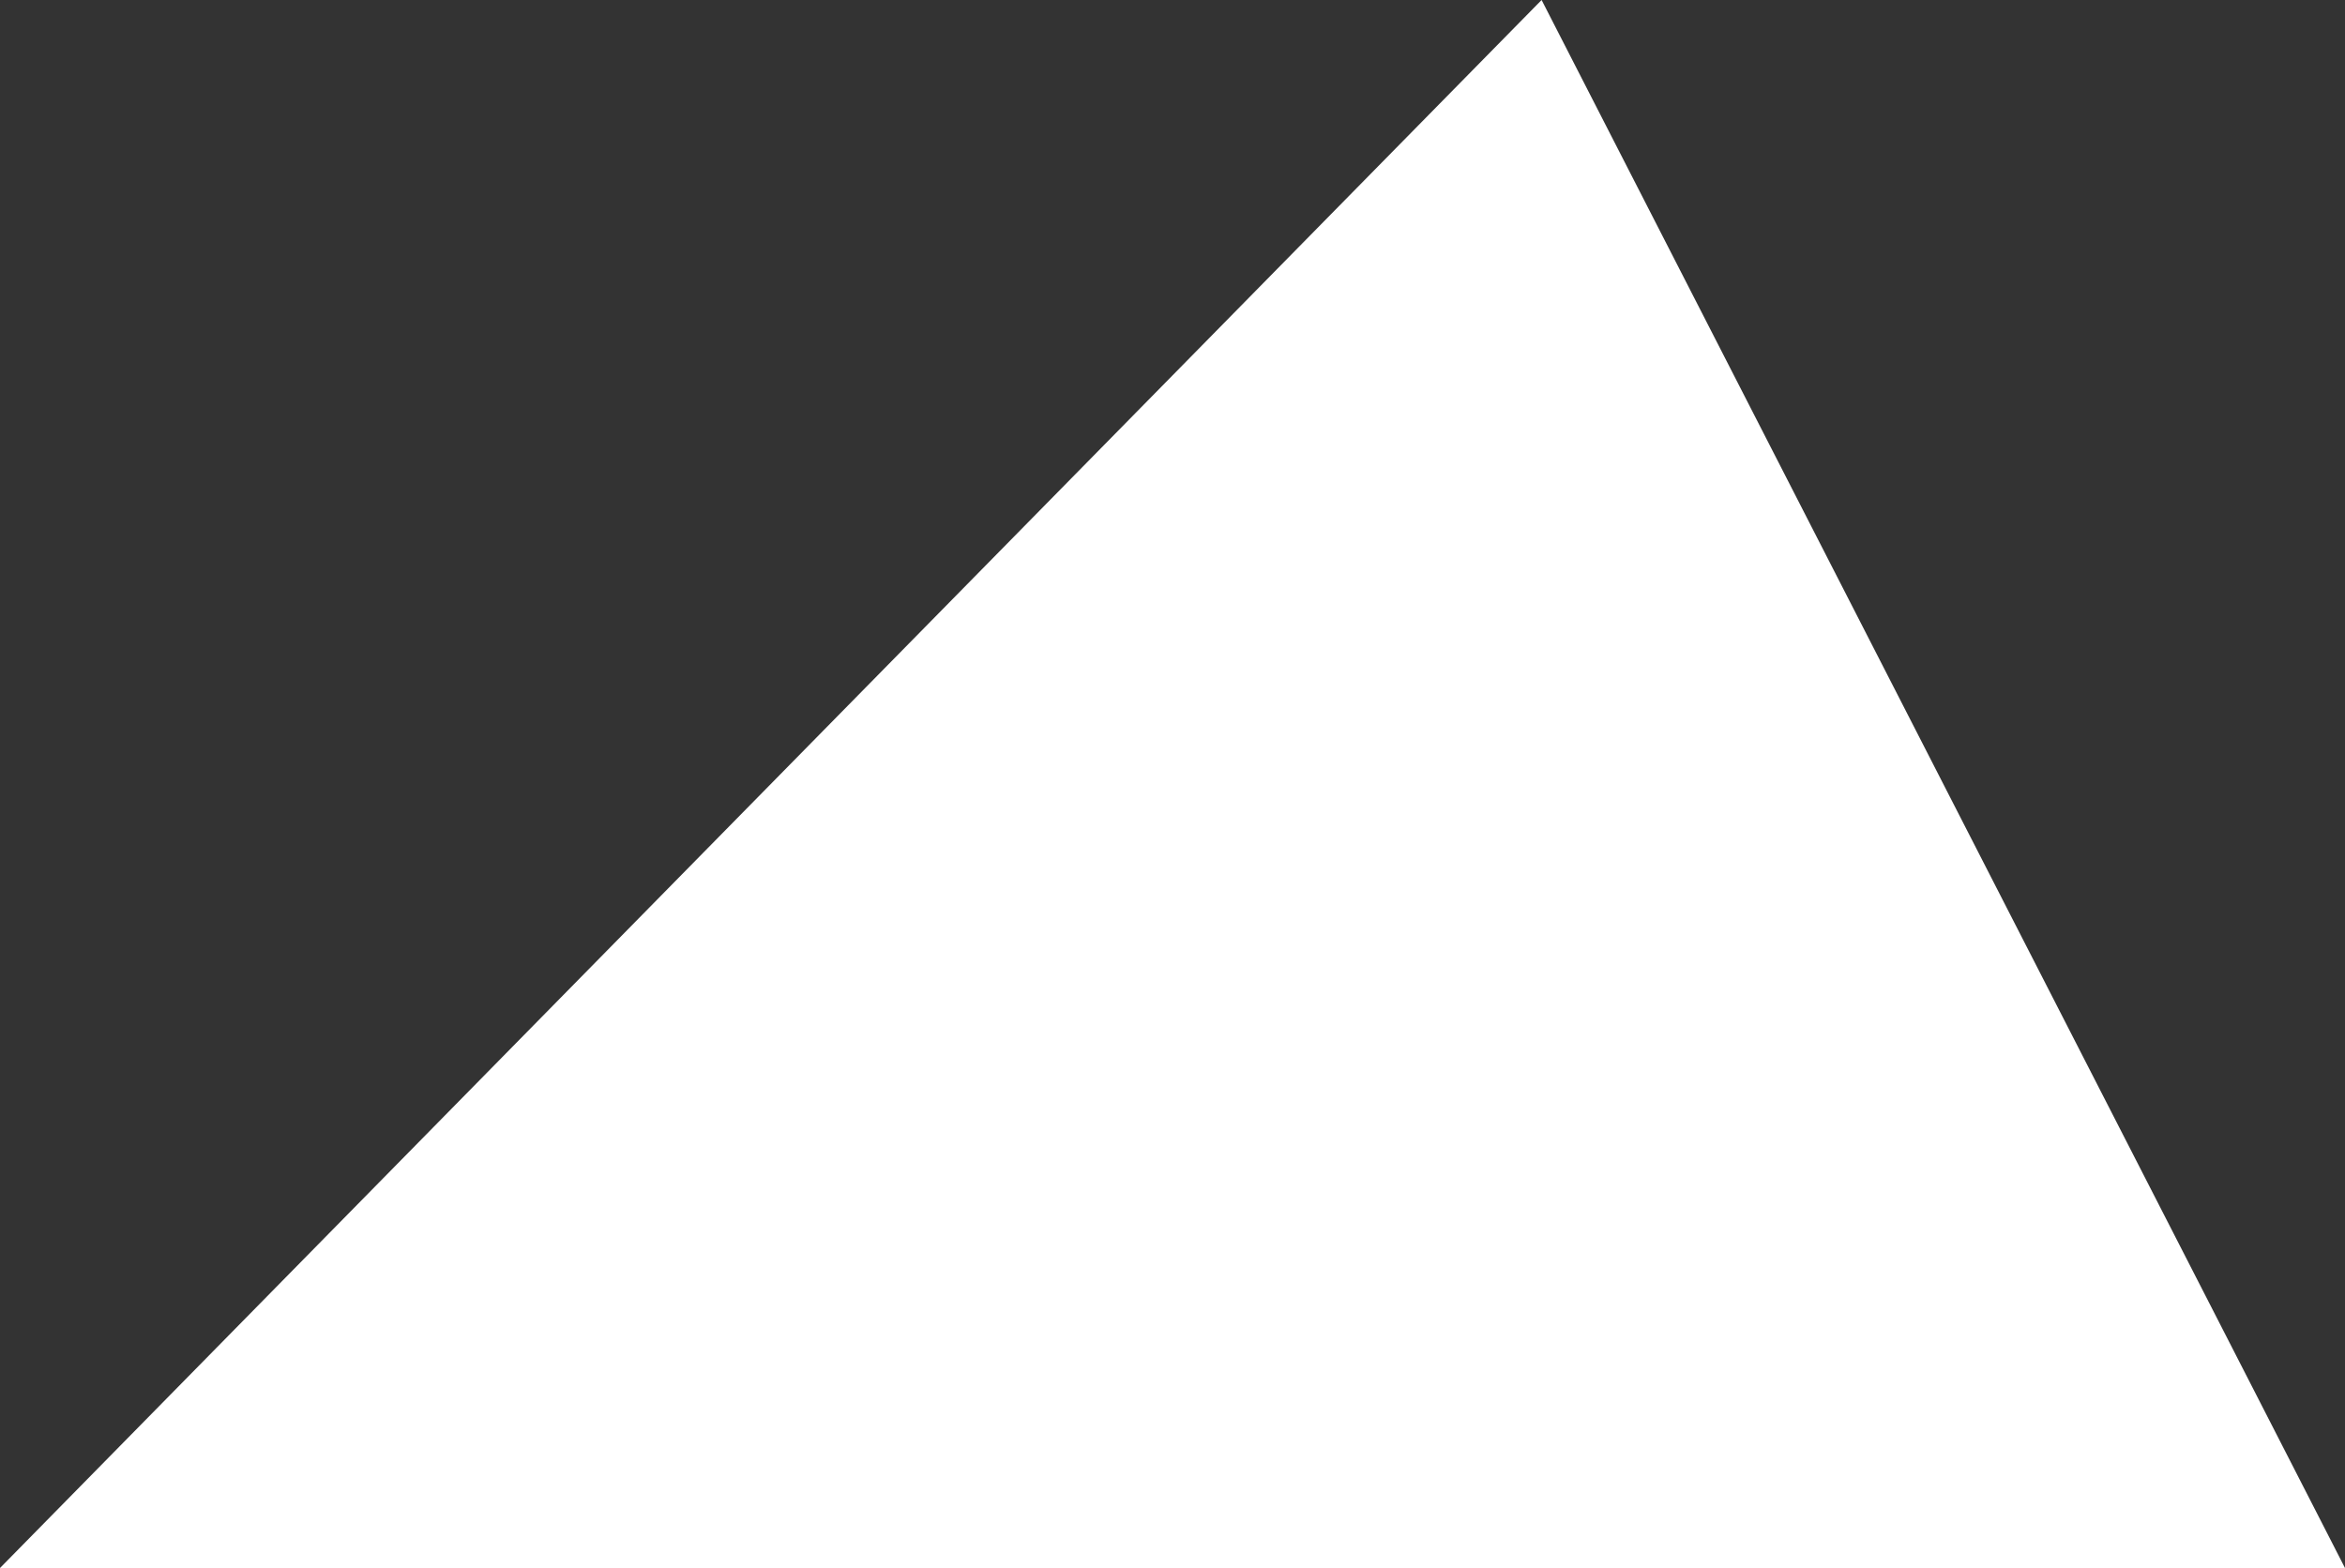 <?xml version="1.0" encoding="utf-8"?><!DOCTYPE svg PUBLIC "-//W3C//DTD SVG 1.1//EN" "http://www.w3.org/Graphics/SVG/1.1/DTD/svg11.dtd">
<svg version="1.1" id="Layer_1" xmlns="http://www.w3.org/2000/svg" xmlns:xlink="http://www.w3.org/1999/xlink" x="0px" y="0px" viewBox="0 0 500 334.4" enable-background="new 0 0 500 334.4" xml:space="preserve">
<rect x="0" y="0" width="500" height="334.4" fill="#333333" stroke="none"/>
<g>
	<g id="change1_1"><polygon fill="#FFFFFF" points="500,334.4 0,334.4 328.7,0 	"></polygon></g>
</g>
</svg>